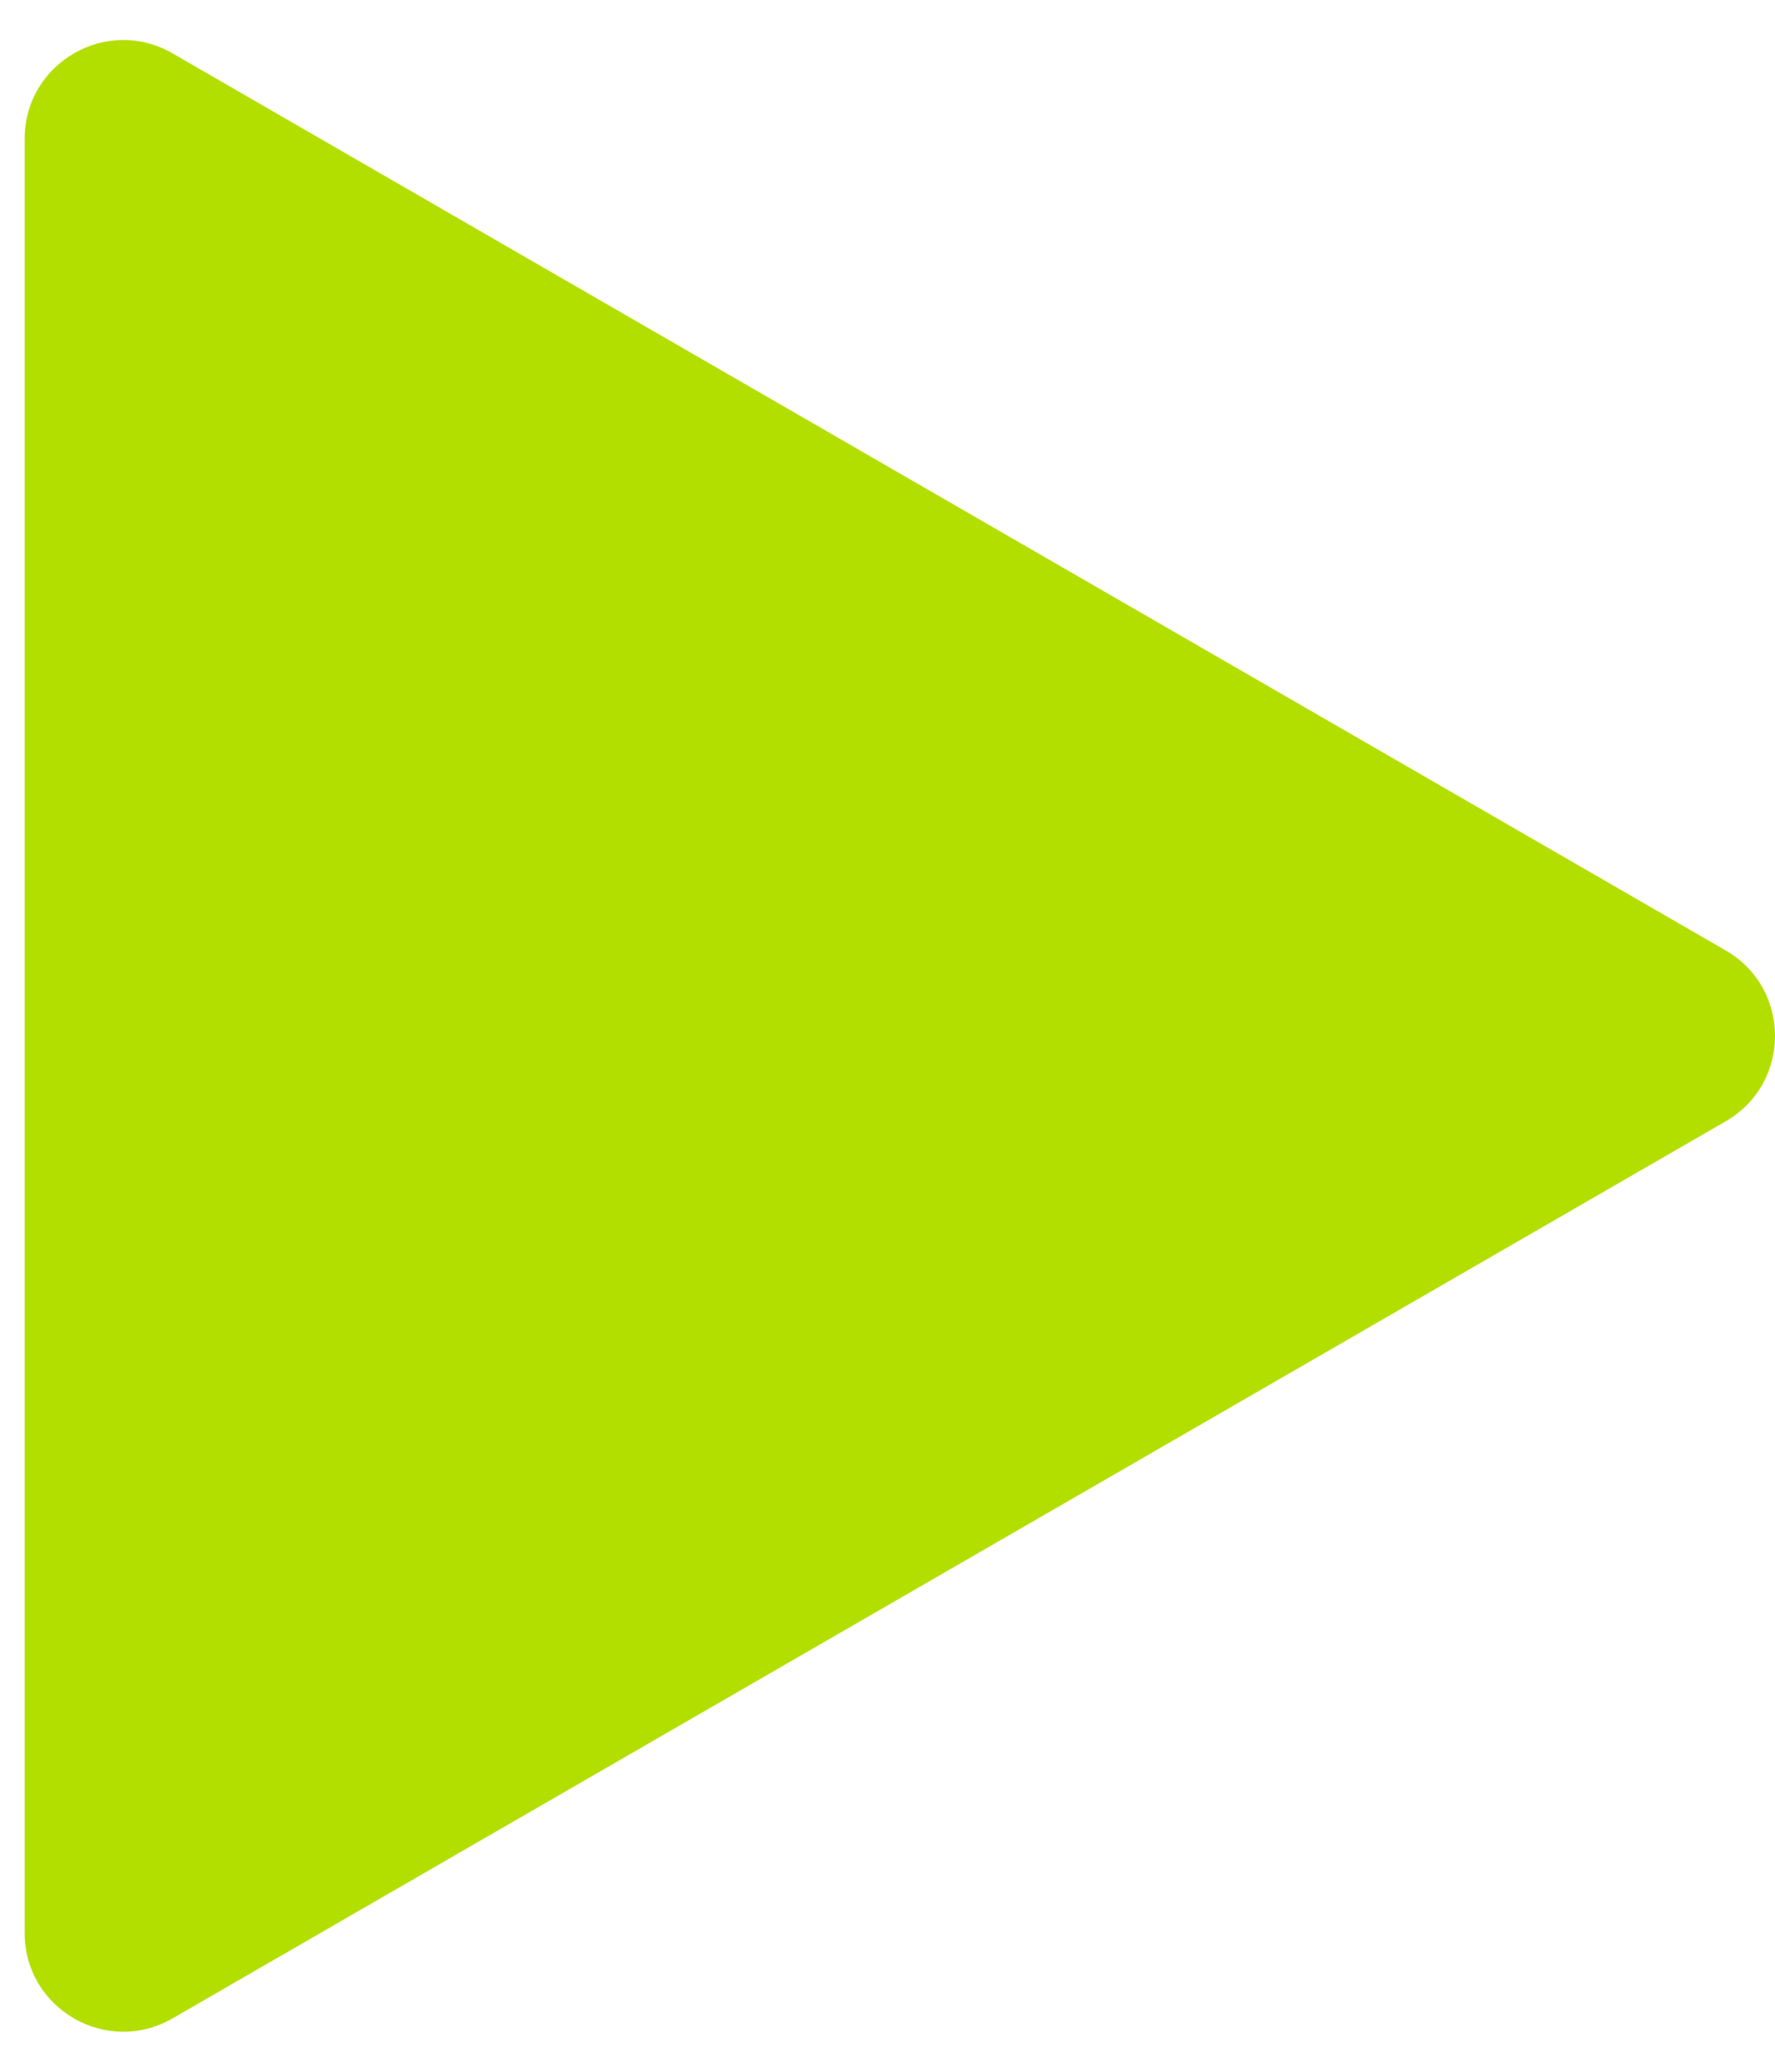 <svg width="18" height="21" viewBox="0 0 18 21" fill="none" xmlns="http://www.w3.org/2000/svg">
<path d="M17.5 11.366C18.167 10.981 18.167 10.019 17.5 9.634L1.75 0.541C1.083 0.156 0.25 0.637 0.25 1.407V19.593C0.25 20.363 1.083 20.844 1.75 20.459L17.5 11.366Z" fill="#B3DF00"/>
</svg>
